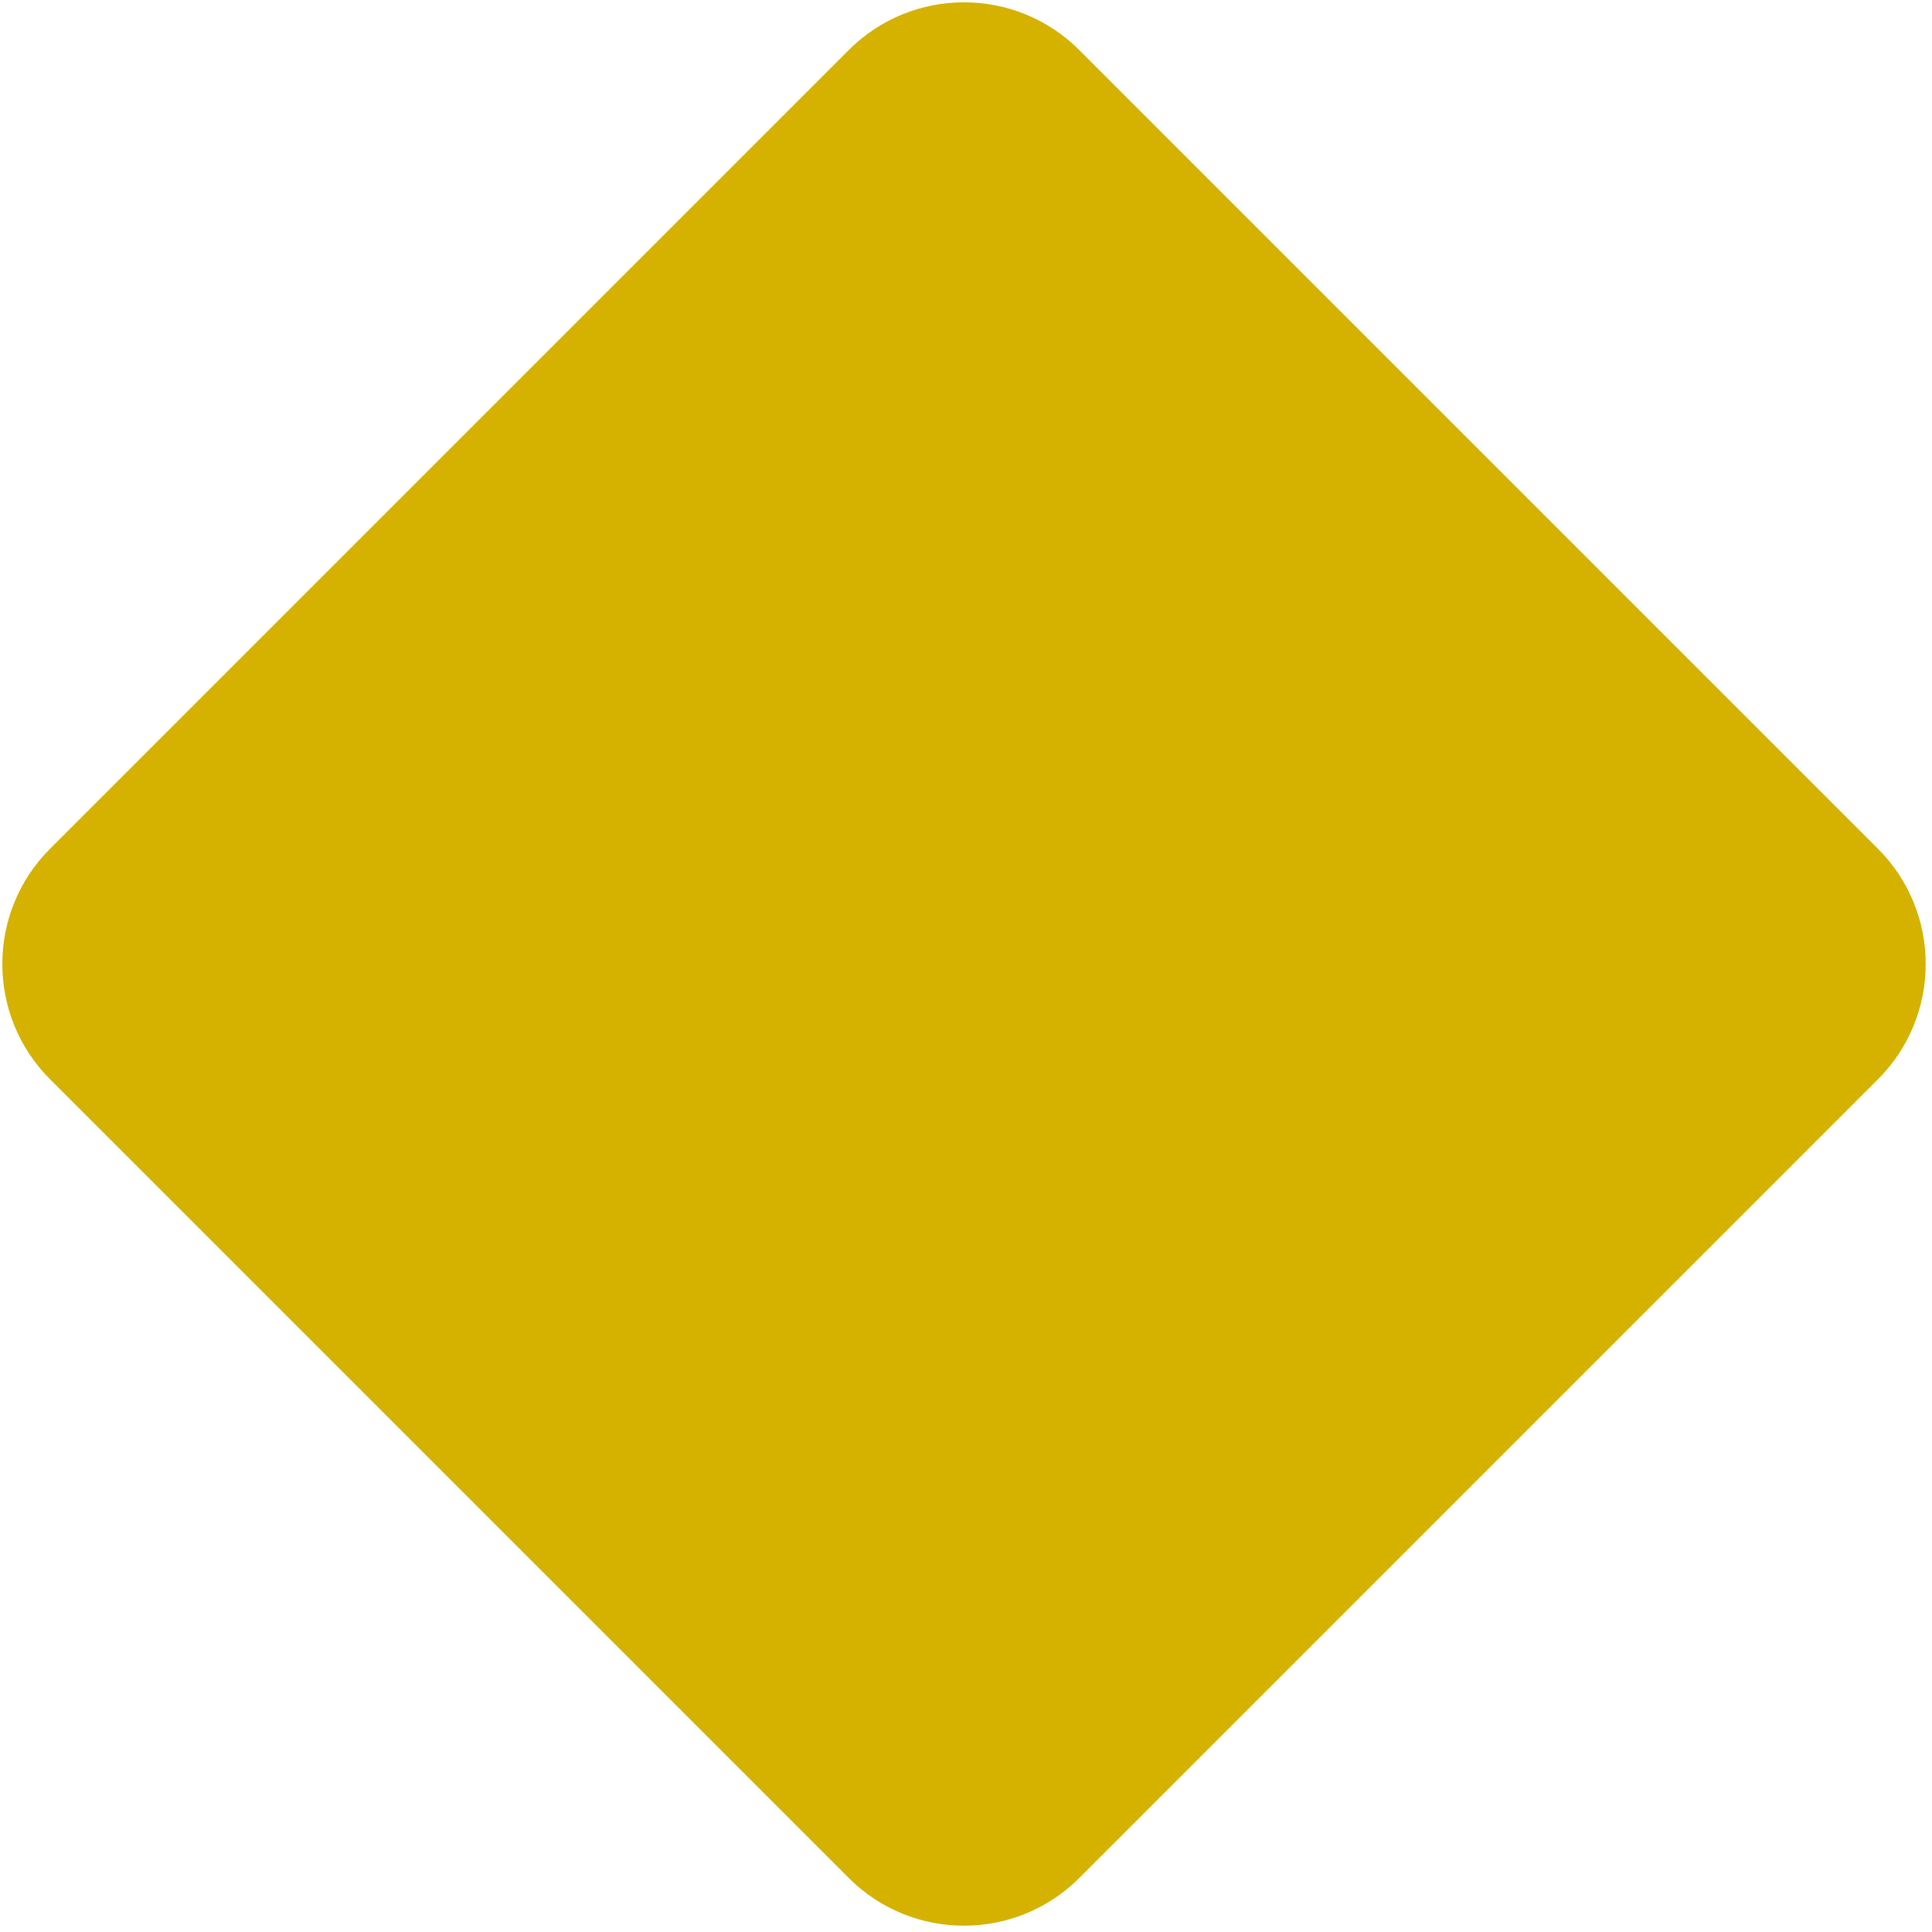 <svg width="237" height="237" viewBox="0 0 237 237" fill="none" xmlns="http://www.w3.org/2000/svg">
<path d="M6.142 132.398L104.113 230.37C111.924 238.18 124.587 238.18 132.398 230.37L230.369 132.398C238.18 124.588 238.18 111.924 230.369 104.114L132.398 6.142C124.587 -1.668 111.924 -1.668 104.114 6.142L6.142 104.114C-1.668 111.924 -1.668 124.588 6.142 132.398Z" fill="#D5B200"/>
</svg>
